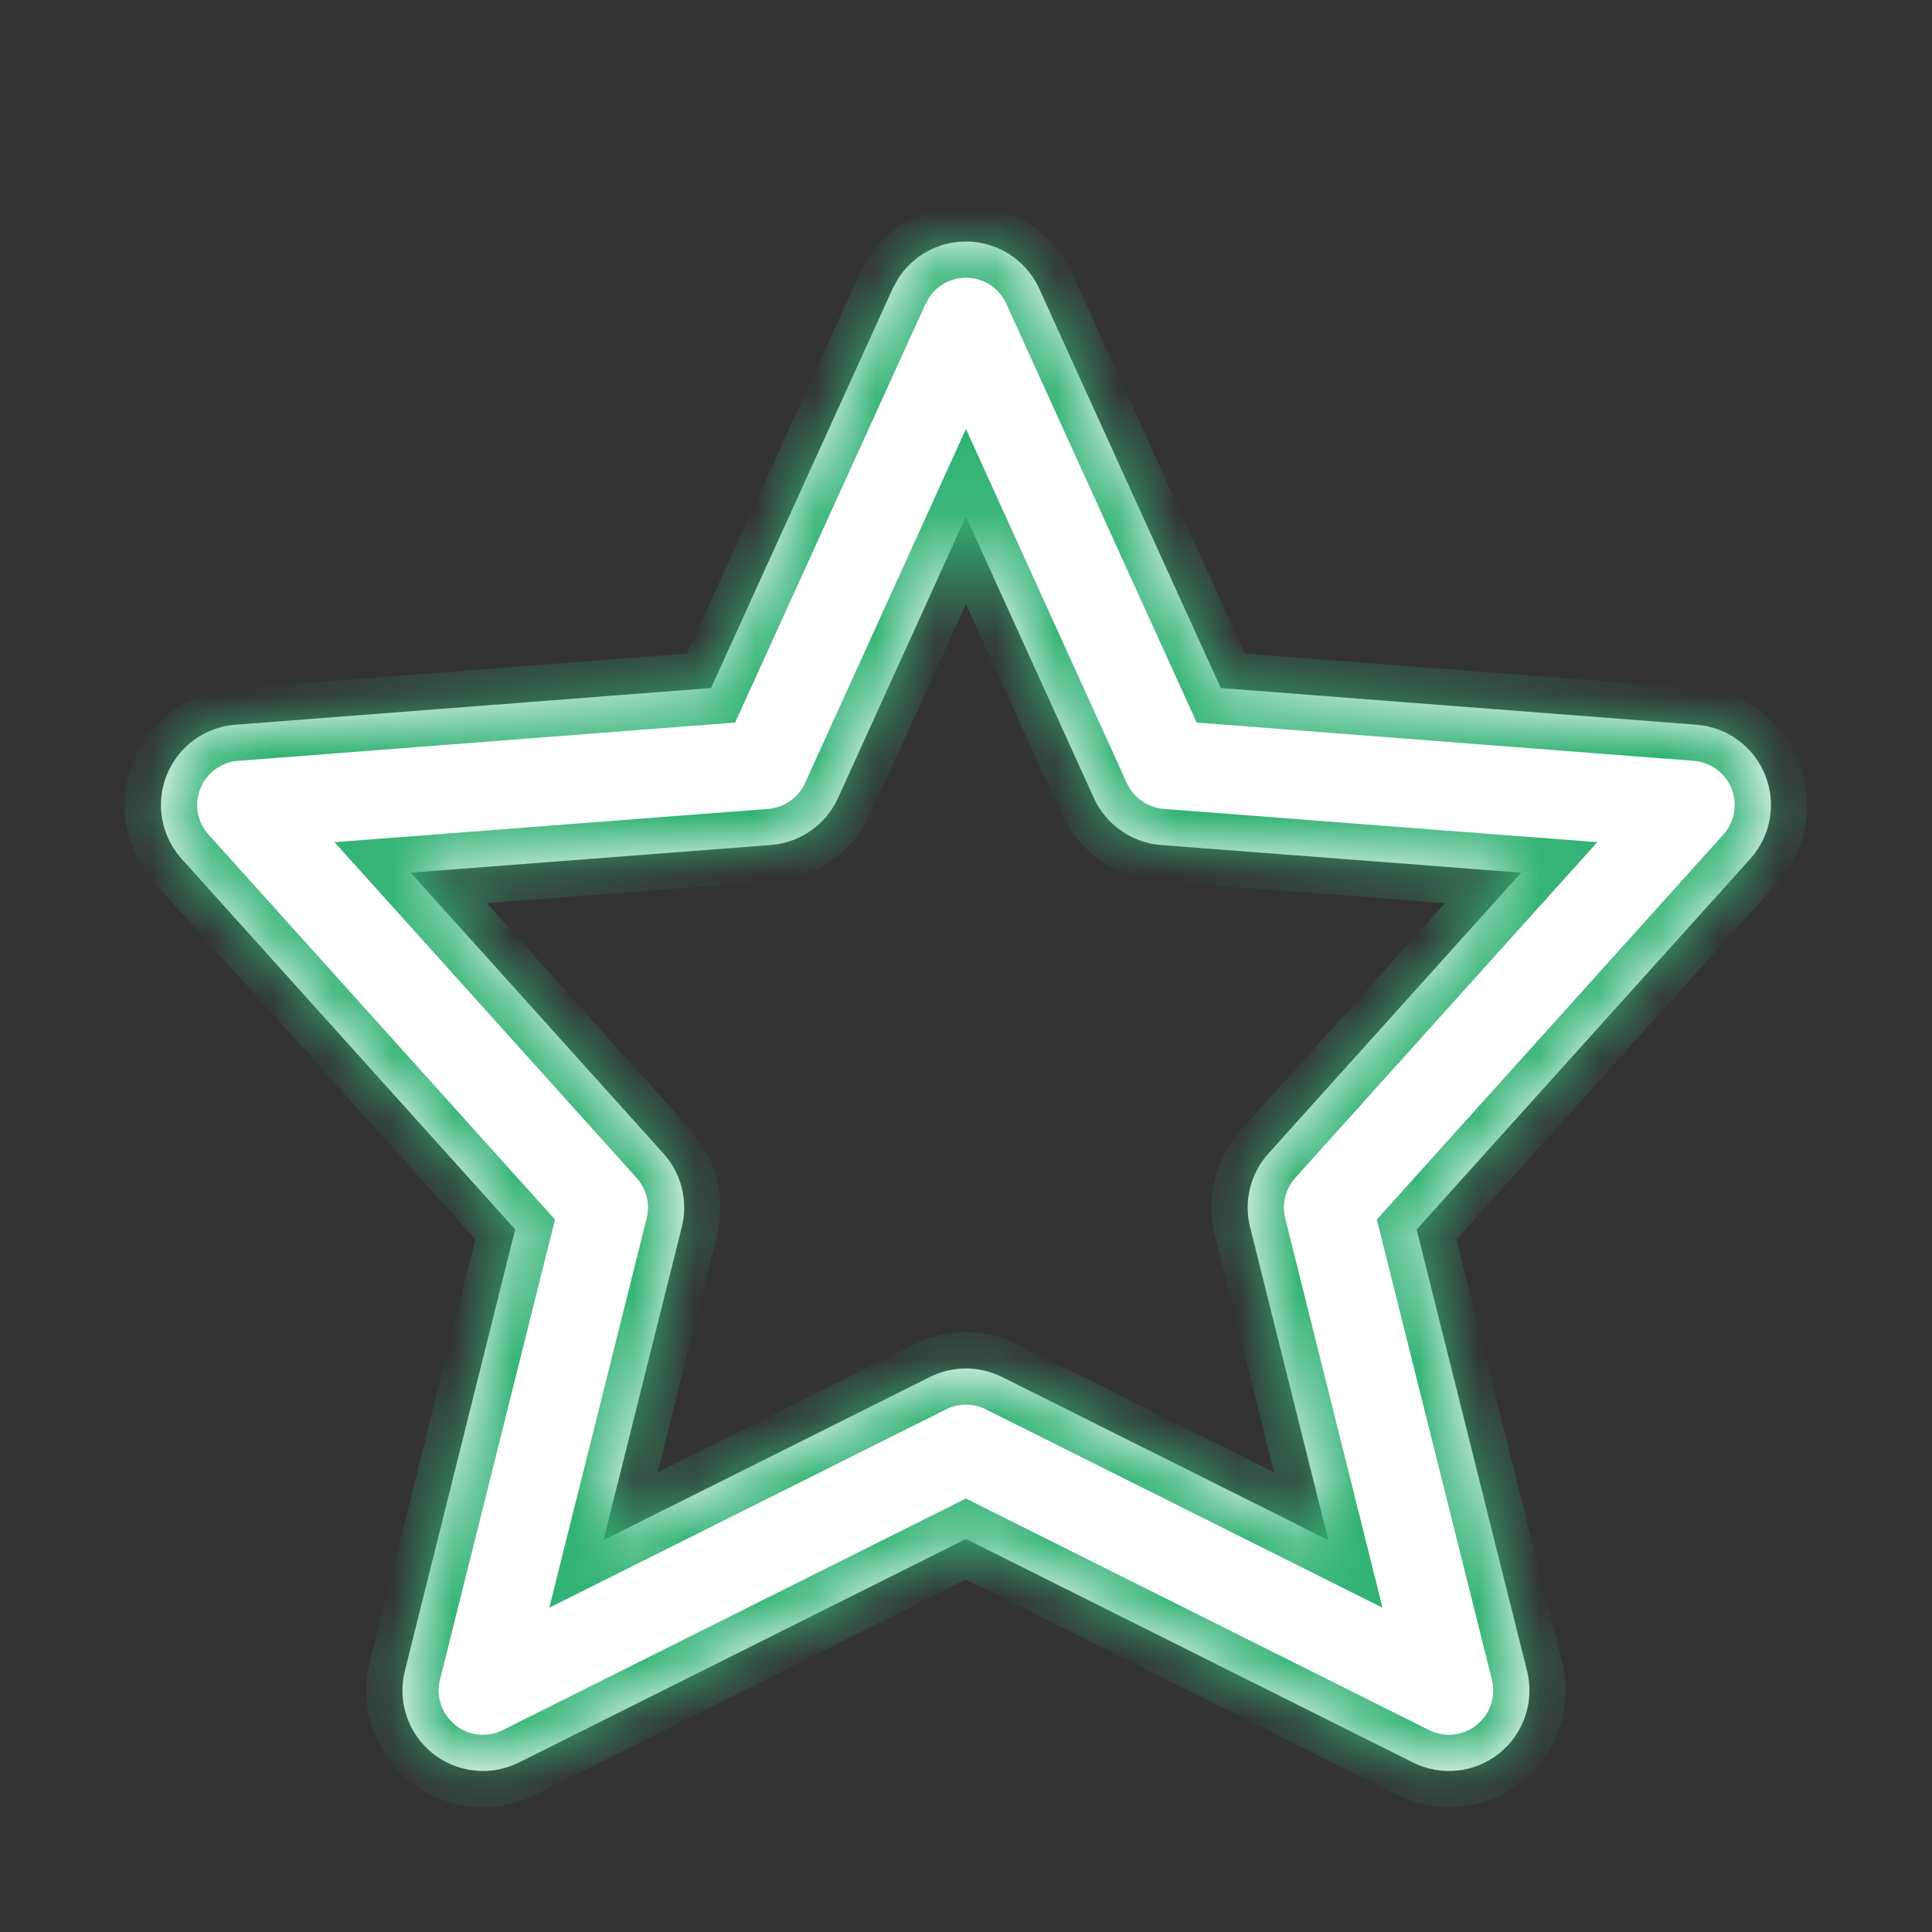 <?xml version="1.0" encoding="UTF-8"?> <svg xmlns="http://www.w3.org/2000/svg" width="32" height="32" viewBox="0 0 32 32" fill="none"><rect x="0" y="0" width="32" height="32" fill="#333333" stroke="none"/><mask id="path-1-inside-1_5345_7487" fill="white"><path d="M15.999 4C16.522 4 16.996 4.306 17.213 4.781L20.22 11.396L28.102 12.004C28.608 12.043 29.049 12.367 29.237 12.838C29.426 13.309 29.33 13.847 28.99 14.225L23.464 20.363L25.293 27.677C25.419 28.182 25.239 28.714 24.833 29.04C24.427 29.366 23.868 29.425 23.402 29.192L15.999 25.49L8.596 29.192C8.13 29.425 7.571 29.366 7.165 29.04C6.759 28.714 6.579 28.182 6.705 27.677L8.533 20.363L3.008 14.225C2.669 13.847 2.572 13.309 2.761 12.838C2.949 12.367 3.39 12.043 3.896 12.004L11.777 11.396L14.785 4.781L14.878 4.611C15.121 4.234 15.542 4 15.999 4ZM13.88 13.218C13.679 13.66 13.252 13.959 12.768 13.996L6.802 14.454L10.99 19.107C11.287 19.437 11.4 19.893 11.293 20.323L9.996 25.509L15.402 22.807C15.777 22.619 16.22 22.619 16.596 22.807L22.001 25.509L20.705 20.323C20.598 19.893 20.711 19.437 21.008 19.107L25.195 14.454L19.23 13.996C18.746 13.959 18.319 13.66 18.118 13.218L15.999 8.555L13.88 13.218Z"></path></mask><path d="M15.999 4C16.522 4 16.996 4.306 17.213 4.781L20.22 11.396L28.102 12.004C28.608 12.043 29.049 12.367 29.237 12.838C29.426 13.309 29.33 13.847 28.99 14.225L23.464 20.363L25.293 27.677C25.419 28.182 25.239 28.714 24.833 29.04C24.427 29.366 23.868 29.425 23.402 29.192L15.999 25.49L8.596 29.192C8.13 29.425 7.571 29.366 7.165 29.04C6.759 28.714 6.579 28.182 6.705 27.677L8.533 20.363L3.008 14.225C2.669 13.847 2.572 13.309 2.761 12.838C2.949 12.367 3.39 12.043 3.896 12.004L11.777 11.396L14.785 4.781L14.878 4.611C15.121 4.234 15.542 4 15.999 4ZM13.88 13.218C13.679 13.66 13.252 13.959 12.768 13.996L6.802 14.454L10.99 19.107C11.287 19.437 11.4 19.893 11.293 20.323L9.996 25.509L15.402 22.807C15.777 22.619 16.22 22.619 16.596 22.807L22.001 25.509L20.705 20.323C20.598 19.893 20.711 19.437 21.008 19.107L25.195 14.454L19.23 13.996C18.746 13.959 18.319 13.66 18.118 13.218L15.999 8.555L13.88 13.218Z" fill="white"></path><path d="M15.999 4L15.999 3.4L15.999 3.4L15.999 4ZM17.213 4.781L17.759 4.533L17.759 4.533L17.213 4.781ZM20.22 11.396L19.674 11.645L19.82 11.967L20.174 11.995L20.22 11.396ZM28.102 12.004L28.148 11.406L28.148 11.406L28.102 12.004ZM29.237 12.838L29.794 12.615L29.794 12.615L29.237 12.838ZM28.99 14.225L29.436 14.626L29.436 14.626L28.99 14.225ZM23.464 20.363L23.018 19.962L22.804 20.199L22.882 20.509L23.464 20.363ZM25.293 27.677L25.875 27.532L25.875 27.531L25.293 27.677ZM24.833 29.04L25.208 29.508L25.208 29.508L24.833 29.04ZM23.402 29.192L23.134 29.729L23.134 29.729L23.402 29.192ZM15.999 25.49L16.267 24.954L15.999 24.819L15.731 24.954L15.999 25.49ZM8.596 29.192L8.864 29.729L8.864 29.729L8.596 29.192ZM7.165 29.04L6.789 29.508L6.79 29.508L7.165 29.04ZM6.705 27.677L6.123 27.531L6.123 27.532L6.705 27.677ZM8.533 20.363L9.115 20.509L9.193 20.199L8.979 19.962L8.533 20.363ZM3.008 14.225L2.562 14.626L2.562 14.626L3.008 14.225ZM2.761 12.838L2.204 12.615L2.204 12.615L2.761 12.838ZM3.896 12.004L3.85 11.406L3.85 11.406L3.896 12.004ZM11.777 11.396L11.823 11.995L12.177 11.967L12.323 11.645L11.777 11.396ZM14.785 4.781L14.258 4.494L14.248 4.513L14.239 4.533L14.785 4.781ZM14.878 4.611L14.373 4.287L14.362 4.305L14.351 4.324L14.878 4.611ZM13.88 13.218L14.426 13.466L14.426 13.466L13.88 13.218ZM12.768 13.996L12.813 14.594L12.814 14.594L12.768 13.996ZM6.802 14.454L6.756 13.856L5.54 13.949L6.356 14.855L6.802 14.454ZM10.99 19.107L11.436 18.706L11.436 18.706L10.99 19.107ZM11.293 20.323L11.875 20.469L11.875 20.469L11.293 20.323ZM9.996 25.509L9.414 25.363L9.098 26.629L10.264 26.046L9.996 25.509ZM15.402 22.807L15.671 23.343L15.671 23.343L15.402 22.807ZM16.596 22.807L16.864 22.27L16.864 22.27L16.596 22.807ZM22.001 25.509L21.733 26.046L22.899 26.629L22.583 25.363L22.001 25.509ZM20.705 20.323L20.123 20.469L20.123 20.469L20.705 20.323ZM21.008 19.107L21.454 19.509L21.454 19.509L21.008 19.107ZM25.195 14.454L25.641 14.855L26.457 13.949L25.241 13.856L25.195 14.454ZM19.23 13.996L19.184 14.594L19.184 14.594L19.23 13.996ZM18.118 13.218L17.572 13.466L17.572 13.466L18.118 13.218ZM15.999 8.555L16.545 8.306L15.999 7.104L15.453 8.306L15.999 8.555ZM15.999 4V4.6C16.287 4.6 16.548 4.768 16.667 5.03L17.213 4.781L17.759 4.533C17.445 3.843 16.757 3.4 15.999 3.4V4ZM17.213 4.781L16.667 5.03L19.674 11.645L20.22 11.396L20.766 11.148L17.759 4.533L17.213 4.781ZM20.22 11.396L20.174 11.995L28.055 12.602L28.102 12.004L28.148 11.406L20.266 10.798L20.22 11.396ZM28.102 12.004L28.055 12.602C28.334 12.624 28.576 12.802 28.68 13.061L29.237 12.838L29.794 12.615C29.52 11.931 28.882 11.462 28.148 11.406L28.102 12.004ZM29.237 12.838L28.68 13.061C28.784 13.32 28.731 13.616 28.544 13.823L28.99 14.225L29.436 14.626C29.928 14.079 30.068 13.299 29.794 12.615L29.237 12.838ZM28.99 14.225L28.544 13.823L23.018 19.962L23.464 20.363L23.91 20.765L29.436 14.626L28.99 14.225ZM23.464 20.363L22.882 20.509L24.711 27.822L25.293 27.677L25.875 27.531L24.046 20.218L23.464 20.363ZM25.293 27.677L24.711 27.822C24.78 28.099 24.681 28.393 24.458 28.572L24.833 29.04L25.208 29.508C25.797 29.036 26.058 28.264 25.875 27.532L25.293 27.677ZM24.833 29.04L24.458 28.572C24.234 28.751 23.927 28.784 23.671 28.656L23.402 29.192L23.134 29.729C23.809 30.067 24.619 29.98 25.208 29.508L24.833 29.04ZM23.402 29.192L23.671 28.656L16.267 24.954L15.999 25.49L15.731 26.027L23.134 29.729L23.402 29.192ZM15.999 25.49L15.731 24.954L8.327 28.656L8.596 29.192L8.864 29.729L16.267 26.027L15.999 25.49ZM8.596 29.192L8.327 28.656C8.071 28.784 7.764 28.751 7.54 28.572L7.165 29.04L6.79 29.508C7.379 29.98 8.189 30.066 8.864 29.729L8.596 29.192ZM7.165 29.04L7.541 28.572C7.317 28.393 7.218 28.099 7.287 27.822L6.705 27.677L6.123 27.532C5.94 28.264 6.202 29.036 6.789 29.508L7.165 29.04ZM6.705 27.677L7.287 27.822L9.115 20.509L8.533 20.363L7.951 20.218L6.123 27.531L6.705 27.677ZM8.533 20.363L8.979 19.962L3.454 13.823L3.008 14.225L2.562 14.626L8.087 20.765L8.533 20.363ZM3.008 14.225L3.454 13.823C3.267 13.616 3.214 13.319 3.318 13.061L2.761 12.838L2.204 12.615C1.93 13.299 2.07 14.079 2.562 14.626L3.008 14.225ZM2.761 12.838L3.318 13.061C3.421 12.802 3.664 12.624 3.943 12.602L3.896 12.004L3.85 11.406C3.117 11.463 2.477 11.931 2.204 12.615L2.761 12.838ZM3.896 12.004L3.943 12.602L11.823 11.995L11.777 11.396L11.731 10.798L3.85 11.406L3.896 12.004ZM11.777 11.396L12.323 11.645L15.331 5.03L14.785 4.781L14.239 4.533L11.231 11.148L11.777 11.396ZM14.785 4.781L15.312 5.069L15.405 4.899L14.878 4.611L14.351 4.324L14.258 4.494L14.785 4.781ZM14.878 4.611L15.383 4.936C15.516 4.729 15.747 4.6 15.999 4.6L15.999 4L15.999 3.4C15.336 3.4 14.726 3.739 14.373 4.287L14.878 4.611ZM13.88 13.218L13.334 12.97C13.223 13.213 12.988 13.377 12.722 13.398L12.768 13.996L12.814 14.594C13.516 14.54 14.134 14.107 14.426 13.466L13.88 13.218ZM12.768 13.996L12.722 13.398L6.756 13.856L6.802 14.454L6.848 15.052L12.813 14.594L12.768 13.996ZM6.802 14.454L6.356 14.855L10.544 19.509L10.99 19.107L11.436 18.706L7.248 14.053L6.802 14.454ZM10.99 19.107L10.544 19.509C10.707 19.69 10.77 19.941 10.711 20.178L11.293 20.323L11.875 20.469C12.031 19.845 11.866 19.184 11.436 18.706L10.99 19.107ZM11.293 20.323L10.711 20.178L9.414 25.363L9.996 25.509L10.578 25.654L11.875 20.469L11.293 20.323ZM9.996 25.509L10.264 26.046L15.671 23.343L15.402 22.807L15.134 22.27L9.728 24.972L9.996 25.509ZM15.402 22.807L15.671 23.343C15.877 23.24 16.121 23.24 16.328 23.343L16.596 22.807L16.864 22.27C16.32 21.998 15.678 21.998 15.134 22.27L15.402 22.807ZM16.596 22.807L16.327 23.343L21.733 26.046L22.001 25.509L22.269 24.972L16.864 22.27L16.596 22.807ZM22.001 25.509L22.583 25.363L21.287 20.178L20.705 20.323L20.123 20.469L21.419 25.654L22.001 25.509ZM20.705 20.323L21.287 20.178C21.228 19.941 21.291 19.69 21.454 19.509L21.008 19.107L20.562 18.706C20.132 19.184 19.967 19.845 20.123 20.469L20.705 20.323ZM21.008 19.107L21.454 19.509L25.641 14.855L25.195 14.454L24.749 14.053L20.562 18.706L21.008 19.107ZM25.195 14.454L25.241 13.856L19.276 13.398L19.23 13.996L19.184 14.594L25.149 15.052L25.195 14.454ZM19.23 13.996L19.277 13.398C19.01 13.377 18.775 13.213 18.664 12.97L18.118 13.218L17.572 13.466C17.863 14.107 18.482 14.54 19.184 14.594L19.23 13.996ZM18.118 13.218L18.664 12.97L16.545 8.306L15.999 8.555L15.453 8.803L17.572 13.466L18.118 13.218ZM15.999 8.555L15.453 8.306L13.334 12.97L13.88 13.218L14.426 13.466L16.545 8.803L15.999 8.555Z" fill="#33B375" mask="url(#path-1-inside-1_5345_7487)"></path></svg> 